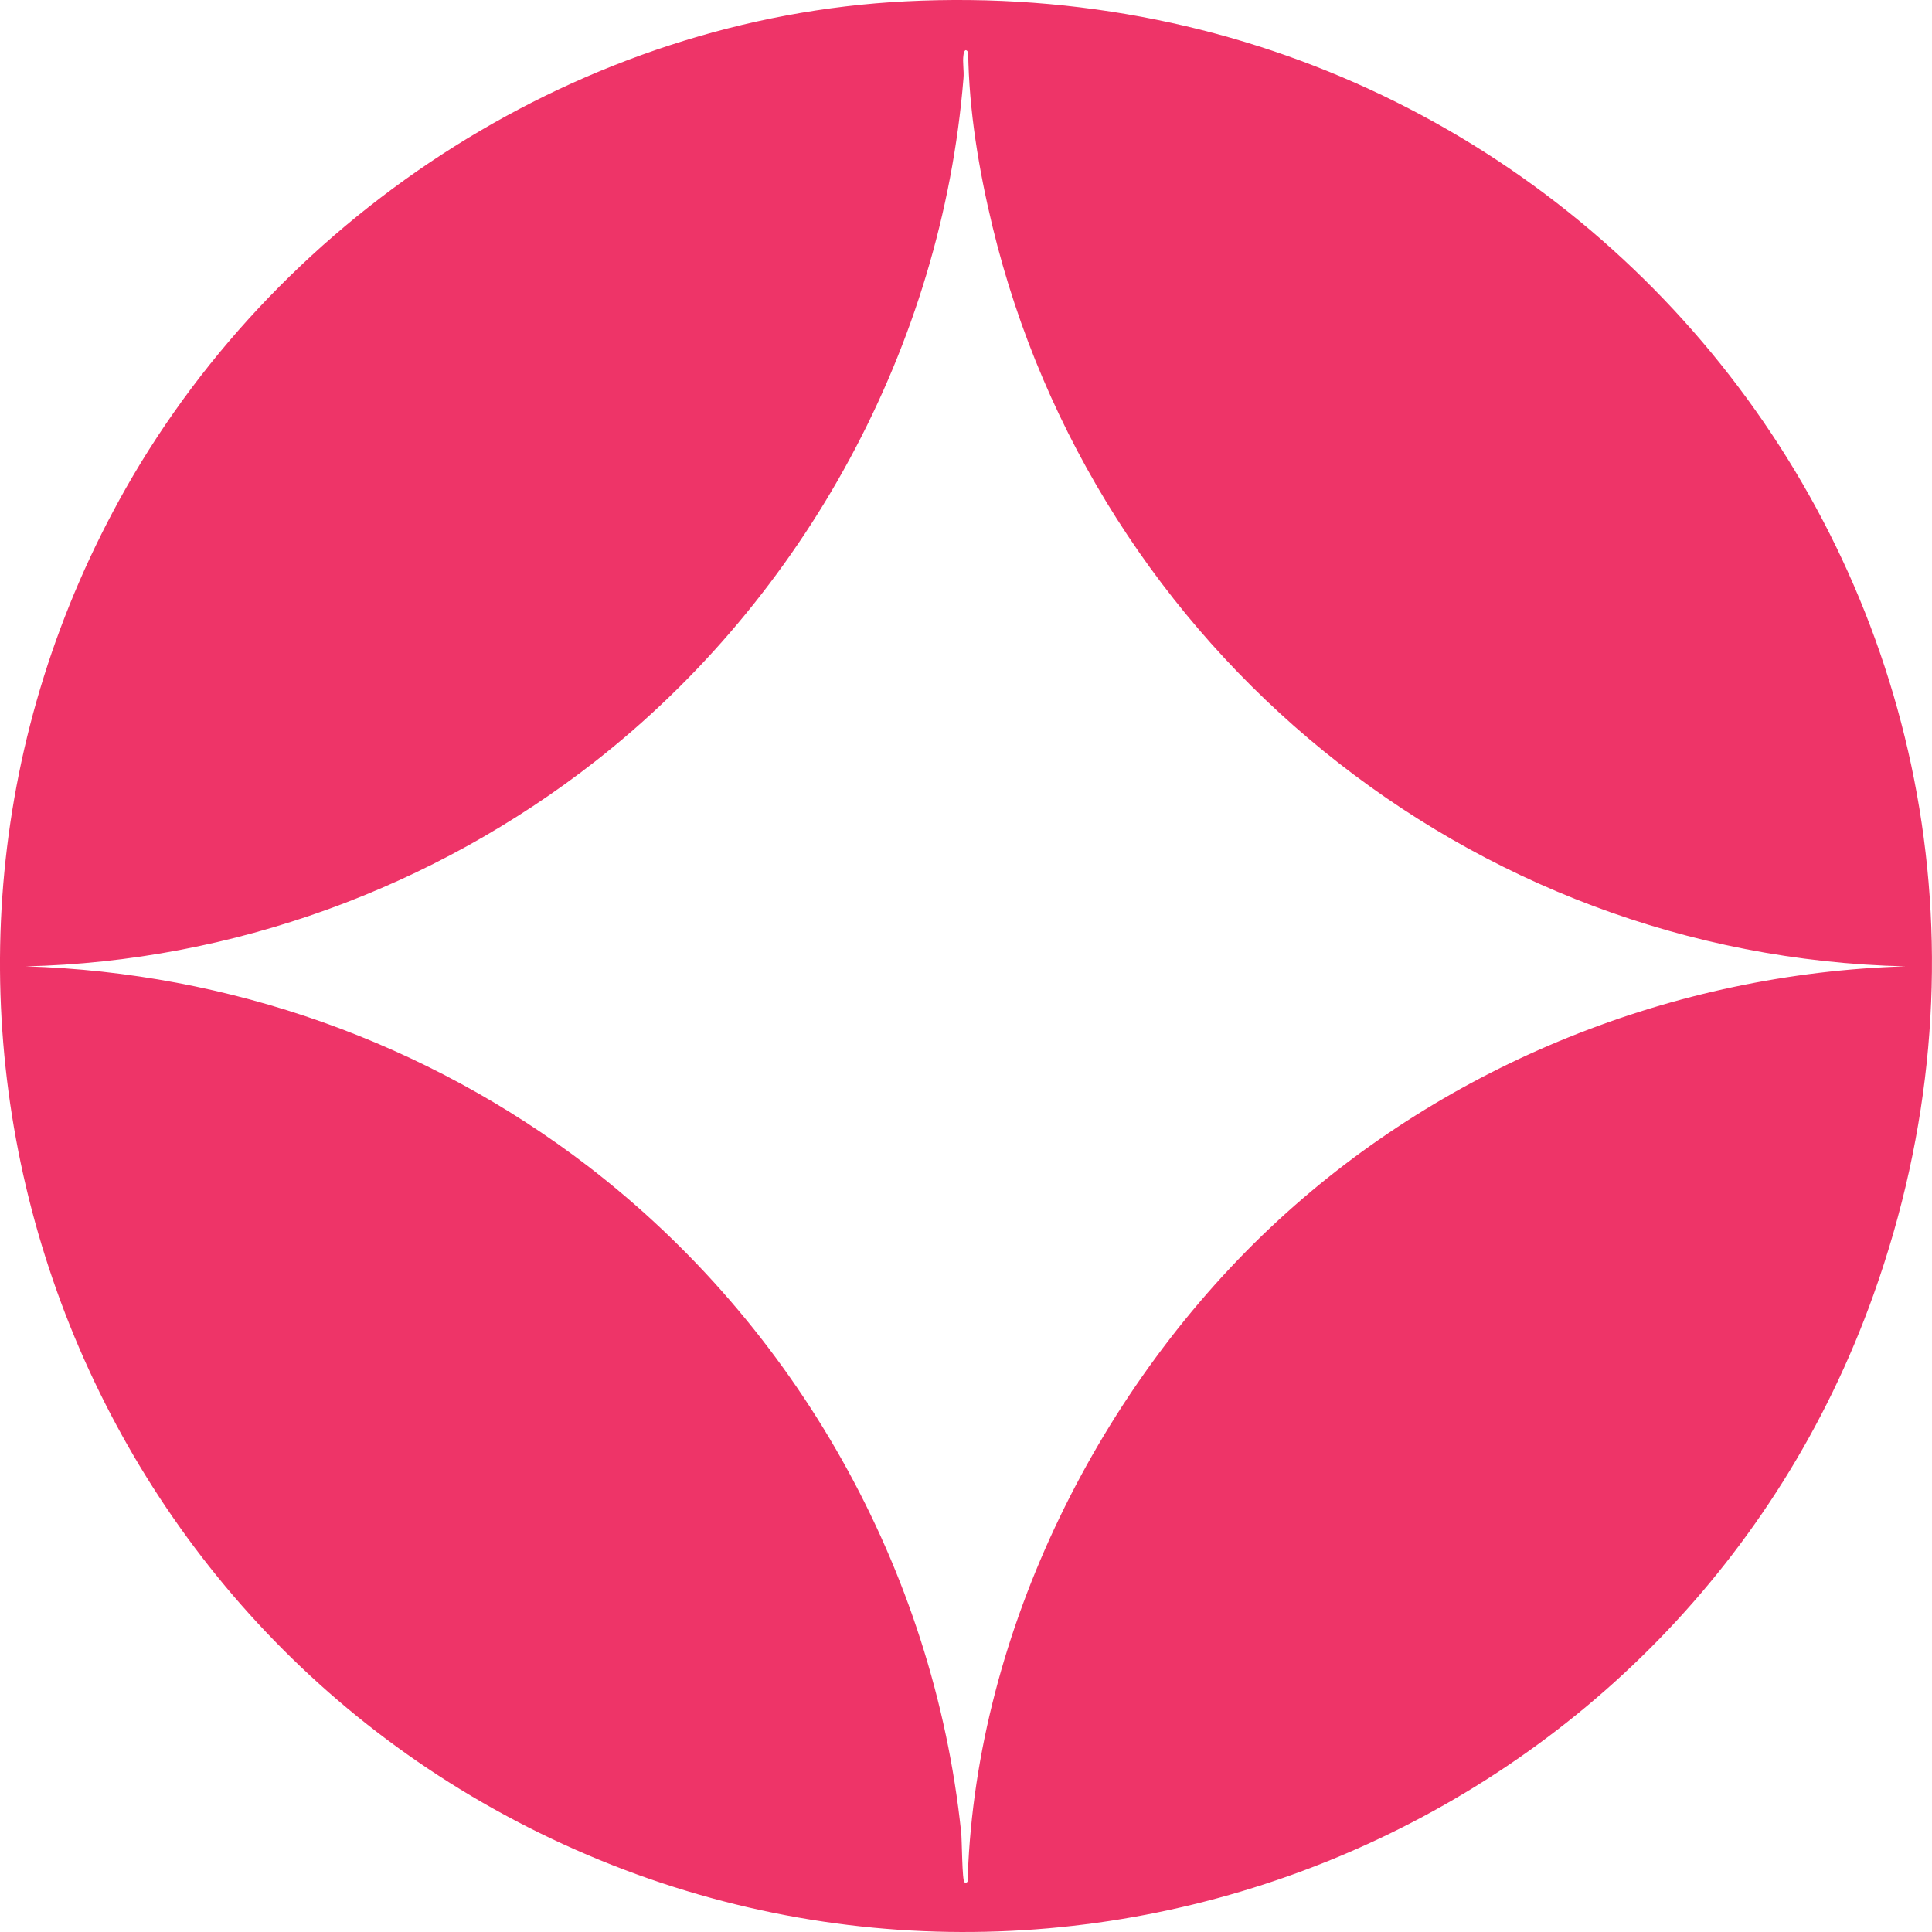 <svg xmlns="http://www.w3.org/2000/svg" fill="none" viewBox="0 0 16 16" height="16" width="16">
<path fill="#EE3468" d="M7.501 0.011C13.25 -0.281 17.469 5.25 15.516 10.721C13.938 15.145 8.83 17.251 4.566 15.227C0.389 13.245 -1.256 8.094 1.043 4.042C2.351 1.74 4.833 0.145 7.501 0.011ZM8.015 0.428C7.994 0.398 7.982 0.428 7.979 0.456C7.97 0.516 7.985 0.586 7.979 0.65C7.799 2.864 6.668 4.943 4.931 6.304C3.589 7.354 1.926 7.963 0.213 8.003C1.901 8.054 3.532 8.633 4.867 9.656C6.595 10.983 7.732 12.995 7.96 15.175C7.967 15.23 7.967 15.583 7.988 15.589C8.027 15.601 8.012 15.553 8.015 15.528C8.091 13.501 9.11 11.464 10.589 10.103C11.994 8.809 13.865 8.06 15.781 8.003C12.167 7.92 9.065 5.375 8.219 1.874C8.106 1.405 8.024 0.915 8.018 0.431L8.015 0.428Z"></path>
</svg>
